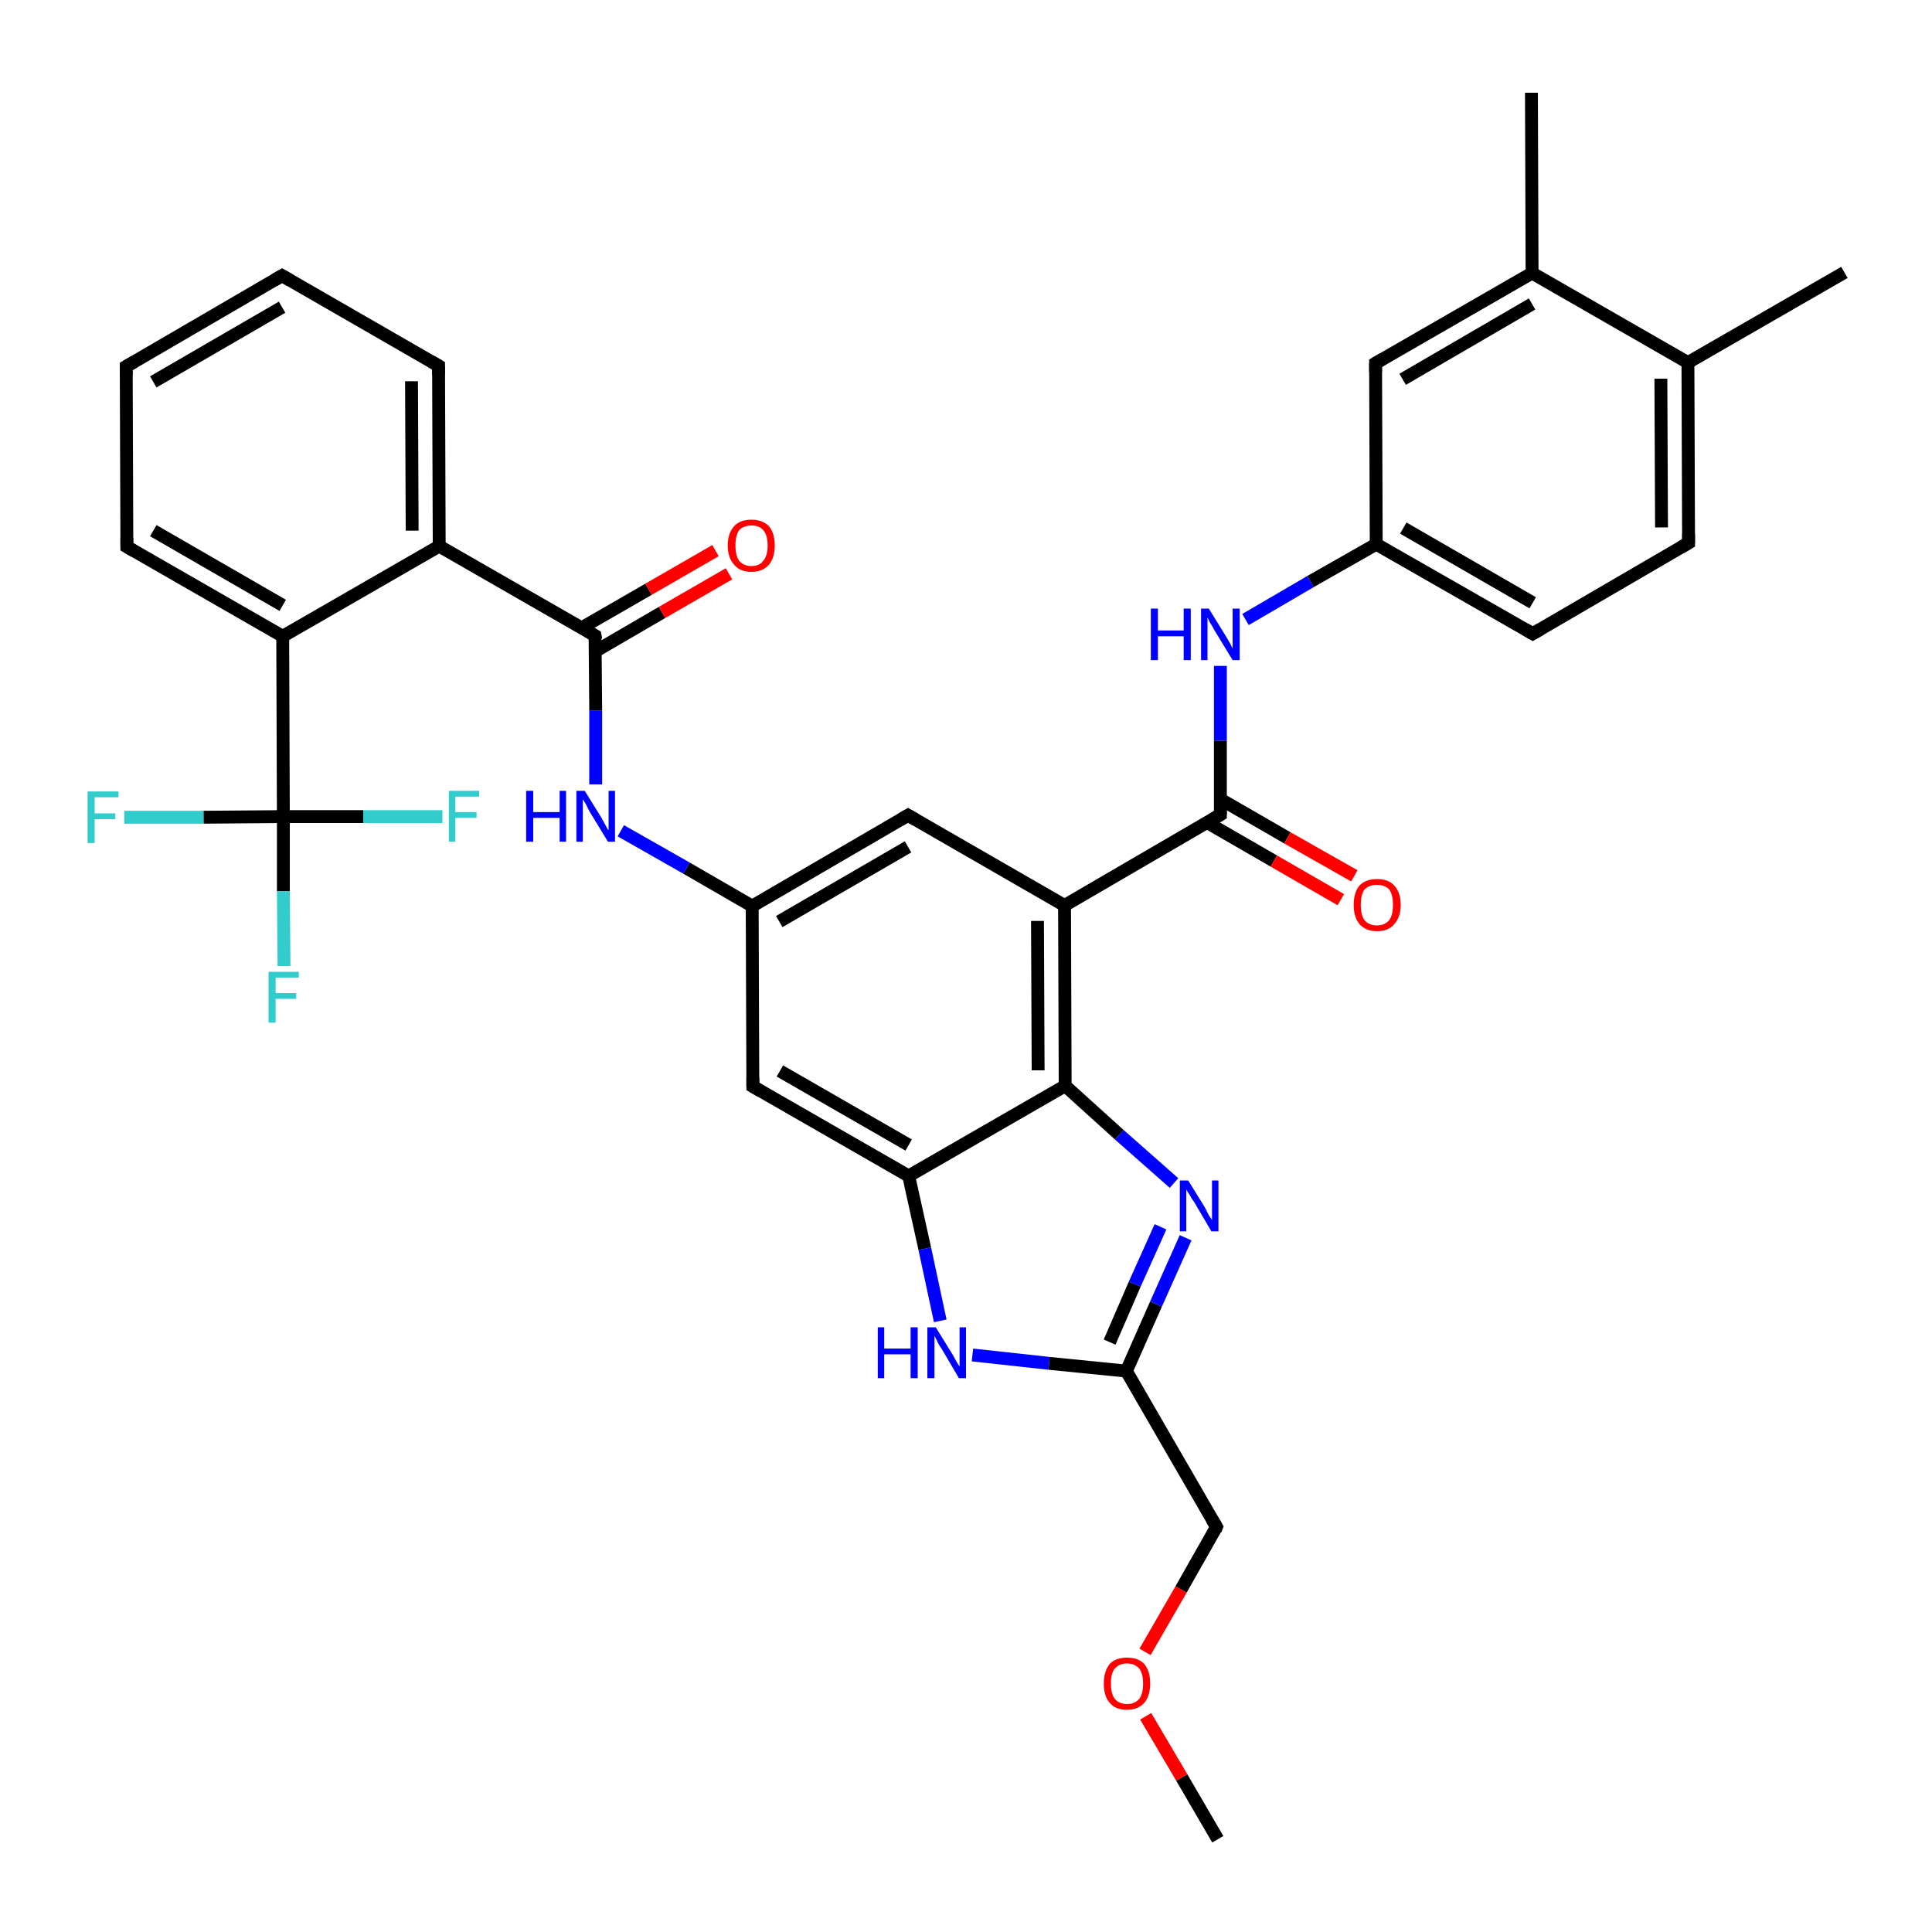 <?xml version='1.0' encoding='iso-8859-1'?>
<svg version='1.1' baseProfile='full'
              xmlns='http://www.w3.org/2000/svg'
                      xmlns:rdkit='http://www.rdkit.org/xml'
                      xmlns:xlink='http://www.w3.org/1999/xlink'
                  xml:space='preserve'
width='300px' height='300px' viewBox='0 0 300 300'>
<!-- END OF HEADER -->
<rect style='opacity:1.0;fill:#FFFFFF;stroke:none' width='300.0' height='300.0' x='0.0' y='0.0'> </rect>
<path class='bond-0 atom-0 atom-1' d='M 189.1,285.6 L 183.5,276.0' style='fill:none;fill-rule:evenodd;stroke:#000000;stroke-width:2.0px;stroke-linecap:butt;stroke-linejoin:miter;stroke-opacity:1' />
<path class='bond-0 atom-0 atom-1' d='M 183.5,276.0 L 177.9,266.5' style='fill:none;fill-rule:evenodd;stroke:#FF0000;stroke-width:2.0px;stroke-linecap:butt;stroke-linejoin:miter;stroke-opacity:1' />
<path class='bond-1 atom-1 atom-2' d='M 177.8,256.5 L 183.4,246.8' style='fill:none;fill-rule:evenodd;stroke:#FF0000;stroke-width:2.0px;stroke-linecap:butt;stroke-linejoin:miter;stroke-opacity:1' />
<path class='bond-1 atom-1 atom-2' d='M 183.4,246.8 L 188.9,237.1' style='fill:none;fill-rule:evenodd;stroke:#000000;stroke-width:2.0px;stroke-linecap:butt;stroke-linejoin:miter;stroke-opacity:1' />
<path class='bond-2 atom-2 atom-3' d='M 188.9,237.1 L 174.9,212.9' style='fill:none;fill-rule:evenodd;stroke:#000000;stroke-width:2.0px;stroke-linecap:butt;stroke-linejoin:miter;stroke-opacity:1' />
<path class='bond-3 atom-3 atom-4' d='M 174.9,212.9 L 179.5,202.5' style='fill:none;fill-rule:evenodd;stroke:#000000;stroke-width:2.0px;stroke-linecap:butt;stroke-linejoin:miter;stroke-opacity:1' />
<path class='bond-3 atom-3 atom-4' d='M 179.5,202.5 L 184.1,192.2' style='fill:none;fill-rule:evenodd;stroke:#0000FF;stroke-width:2.0px;stroke-linecap:butt;stroke-linejoin:miter;stroke-opacity:1' />
<path class='bond-3 atom-3 atom-4' d='M 172.3,208.4 L 176.2,199.4' style='fill:none;fill-rule:evenodd;stroke:#000000;stroke-width:2.0px;stroke-linecap:butt;stroke-linejoin:miter;stroke-opacity:1' />
<path class='bond-3 atom-3 atom-4' d='M 176.2,199.4 L 180.2,190.5' style='fill:none;fill-rule:evenodd;stroke:#0000FF;stroke-width:2.0px;stroke-linecap:butt;stroke-linejoin:miter;stroke-opacity:1' />
<path class='bond-4 atom-4 atom-5' d='M 182.3,183.7 L 173.8,176.2' style='fill:none;fill-rule:evenodd;stroke:#0000FF;stroke-width:2.0px;stroke-linecap:butt;stroke-linejoin:miter;stroke-opacity:1' />
<path class='bond-4 atom-4 atom-5' d='M 173.8,176.2 L 165.4,168.6' style='fill:none;fill-rule:evenodd;stroke:#000000;stroke-width:2.0px;stroke-linecap:butt;stroke-linejoin:miter;stroke-opacity:1' />
<path class='bond-5 atom-5 atom-6' d='M 165.4,168.6 L 165.3,140.6' style='fill:none;fill-rule:evenodd;stroke:#000000;stroke-width:2.0px;stroke-linecap:butt;stroke-linejoin:miter;stroke-opacity:1' />
<path class='bond-5 atom-5 atom-6' d='M 161.2,166.2 L 161.1,143.0' style='fill:none;fill-rule:evenodd;stroke:#000000;stroke-width:2.0px;stroke-linecap:butt;stroke-linejoin:miter;stroke-opacity:1' />
<path class='bond-6 atom-6 atom-7' d='M 165.3,140.6 L 141.0,126.6' style='fill:none;fill-rule:evenodd;stroke:#000000;stroke-width:2.0px;stroke-linecap:butt;stroke-linejoin:miter;stroke-opacity:1' />
<path class='bond-7 atom-7 atom-8' d='M 141.0,126.6 L 116.8,140.7' style='fill:none;fill-rule:evenodd;stroke:#000000;stroke-width:2.0px;stroke-linecap:butt;stroke-linejoin:miter;stroke-opacity:1' />
<path class='bond-7 atom-7 atom-8' d='M 141.0,131.5 L 121.0,143.1' style='fill:none;fill-rule:evenodd;stroke:#000000;stroke-width:2.0px;stroke-linecap:butt;stroke-linejoin:miter;stroke-opacity:1' />
<path class='bond-8 atom-8 atom-9' d='M 116.8,140.7 L 106.6,134.8' style='fill:none;fill-rule:evenodd;stroke:#000000;stroke-width:2.0px;stroke-linecap:butt;stroke-linejoin:miter;stroke-opacity:1' />
<path class='bond-8 atom-8 atom-9' d='M 106.6,134.8 L 96.4,129.0' style='fill:none;fill-rule:evenodd;stroke:#0000FF;stroke-width:2.0px;stroke-linecap:butt;stroke-linejoin:miter;stroke-opacity:1' />
<path class='bond-9 atom-9 atom-10' d='M 92.5,121.8 L 92.5,110.3' style='fill:none;fill-rule:evenodd;stroke:#0000FF;stroke-width:2.0px;stroke-linecap:butt;stroke-linejoin:miter;stroke-opacity:1' />
<path class='bond-9 atom-9 atom-10' d='M 92.5,110.3 L 92.4,98.7' style='fill:none;fill-rule:evenodd;stroke:#000000;stroke-width:2.0px;stroke-linecap:butt;stroke-linejoin:miter;stroke-opacity:1' />
<path class='bond-10 atom-10 atom-11' d='M 92.5,101.1 L 102.8,95.1' style='fill:none;fill-rule:evenodd;stroke:#000000;stroke-width:2.0px;stroke-linecap:butt;stroke-linejoin:miter;stroke-opacity:1' />
<path class='bond-10 atom-10 atom-11' d='M 102.8,95.1 L 113.2,89.1' style='fill:none;fill-rule:evenodd;stroke:#FF0000;stroke-width:2.0px;stroke-linecap:butt;stroke-linejoin:miter;stroke-opacity:1' />
<path class='bond-10 atom-10 atom-11' d='M 90.3,97.5 L 100.7,91.5' style='fill:none;fill-rule:evenodd;stroke:#000000;stroke-width:2.0px;stroke-linecap:butt;stroke-linejoin:miter;stroke-opacity:1' />
<path class='bond-10 atom-10 atom-11' d='M 100.7,91.5 L 111.1,85.5' style='fill:none;fill-rule:evenodd;stroke:#FF0000;stroke-width:2.0px;stroke-linecap:butt;stroke-linejoin:miter;stroke-opacity:1' />
<path class='bond-11 atom-10 atom-12' d='M 92.4,98.7 L 68.2,84.8' style='fill:none;fill-rule:evenodd;stroke:#000000;stroke-width:2.0px;stroke-linecap:butt;stroke-linejoin:miter;stroke-opacity:1' />
<path class='bond-12 atom-12 atom-13' d='M 68.2,84.8 L 68.1,56.8' style='fill:none;fill-rule:evenodd;stroke:#000000;stroke-width:2.0px;stroke-linecap:butt;stroke-linejoin:miter;stroke-opacity:1' />
<path class='bond-12 atom-12 atom-13' d='M 64.0,82.4 L 63.9,59.2' style='fill:none;fill-rule:evenodd;stroke:#000000;stroke-width:2.0px;stroke-linecap:butt;stroke-linejoin:miter;stroke-opacity:1' />
<path class='bond-13 atom-13 atom-14' d='M 68.1,56.8 L 43.8,42.8' style='fill:none;fill-rule:evenodd;stroke:#000000;stroke-width:2.0px;stroke-linecap:butt;stroke-linejoin:miter;stroke-opacity:1' />
<path class='bond-14 atom-14 atom-15' d='M 43.8,42.8 L 19.6,56.9' style='fill:none;fill-rule:evenodd;stroke:#000000;stroke-width:2.0px;stroke-linecap:butt;stroke-linejoin:miter;stroke-opacity:1' />
<path class='bond-14 atom-14 atom-15' d='M 43.8,47.7 L 23.8,59.3' style='fill:none;fill-rule:evenodd;stroke:#000000;stroke-width:2.0px;stroke-linecap:butt;stroke-linejoin:miter;stroke-opacity:1' />
<path class='bond-15 atom-15 atom-16' d='M 19.6,56.9 L 19.7,84.9' style='fill:none;fill-rule:evenodd;stroke:#000000;stroke-width:2.0px;stroke-linecap:butt;stroke-linejoin:miter;stroke-opacity:1' />
<path class='bond-16 atom-16 atom-17' d='M 19.7,84.9 L 43.9,98.8' style='fill:none;fill-rule:evenodd;stroke:#000000;stroke-width:2.0px;stroke-linecap:butt;stroke-linejoin:miter;stroke-opacity:1' />
<path class='bond-16 atom-16 atom-17' d='M 23.8,82.4 L 43.9,94.0' style='fill:none;fill-rule:evenodd;stroke:#000000;stroke-width:2.0px;stroke-linecap:butt;stroke-linejoin:miter;stroke-opacity:1' />
<path class='bond-17 atom-17 atom-18' d='M 43.9,98.8 L 44.0,126.8' style='fill:none;fill-rule:evenodd;stroke:#000000;stroke-width:2.0px;stroke-linecap:butt;stroke-linejoin:miter;stroke-opacity:1' />
<path class='bond-18 atom-18 atom-19' d='M 44.0,126.8 L 44.0,138.4' style='fill:none;fill-rule:evenodd;stroke:#000000;stroke-width:2.0px;stroke-linecap:butt;stroke-linejoin:miter;stroke-opacity:1' />
<path class='bond-18 atom-18 atom-19' d='M 44.0,138.4 L 44.1,150.0' style='fill:none;fill-rule:evenodd;stroke:#33CCCC;stroke-width:2.0px;stroke-linecap:butt;stroke-linejoin:miter;stroke-opacity:1' />
<path class='bond-19 atom-18 atom-20' d='M 44.0,126.8 L 31.6,126.9' style='fill:none;fill-rule:evenodd;stroke:#000000;stroke-width:2.0px;stroke-linecap:butt;stroke-linejoin:miter;stroke-opacity:1' />
<path class='bond-19 atom-18 atom-20' d='M 31.6,126.9 L 19.3,126.9' style='fill:none;fill-rule:evenodd;stroke:#33CCCC;stroke-width:2.0px;stroke-linecap:butt;stroke-linejoin:miter;stroke-opacity:1' />
<path class='bond-20 atom-18 atom-21' d='M 44.0,126.8 L 56.4,126.8' style='fill:none;fill-rule:evenodd;stroke:#000000;stroke-width:2.0px;stroke-linecap:butt;stroke-linejoin:miter;stroke-opacity:1' />
<path class='bond-20 atom-18 atom-21' d='M 56.4,126.8 L 68.7,126.8' style='fill:none;fill-rule:evenodd;stroke:#33CCCC;stroke-width:2.0px;stroke-linecap:butt;stroke-linejoin:miter;stroke-opacity:1' />
<path class='bond-21 atom-8 atom-22' d='M 116.8,140.7 L 116.9,168.7' style='fill:none;fill-rule:evenodd;stroke:#000000;stroke-width:2.0px;stroke-linecap:butt;stroke-linejoin:miter;stroke-opacity:1' />
<path class='bond-22 atom-22 atom-23' d='M 116.9,168.7 L 141.1,182.6' style='fill:none;fill-rule:evenodd;stroke:#000000;stroke-width:2.0px;stroke-linecap:butt;stroke-linejoin:miter;stroke-opacity:1' />
<path class='bond-22 atom-22 atom-23' d='M 121.1,166.3 L 141.1,177.8' style='fill:none;fill-rule:evenodd;stroke:#000000;stroke-width:2.0px;stroke-linecap:butt;stroke-linejoin:miter;stroke-opacity:1' />
<path class='bond-23 atom-23 atom-24' d='M 141.1,182.6 L 143.6,193.9' style='fill:none;fill-rule:evenodd;stroke:#000000;stroke-width:2.0px;stroke-linecap:butt;stroke-linejoin:miter;stroke-opacity:1' />
<path class='bond-23 atom-23 atom-24' d='M 143.6,193.9 L 146.0,205.1' style='fill:none;fill-rule:evenodd;stroke:#0000FF;stroke-width:2.0px;stroke-linecap:butt;stroke-linejoin:miter;stroke-opacity:1' />
<path class='bond-24 atom-6 atom-25' d='M 165.3,140.6 L 189.5,126.5' style='fill:none;fill-rule:evenodd;stroke:#000000;stroke-width:2.0px;stroke-linecap:butt;stroke-linejoin:miter;stroke-opacity:1' />
<path class='bond-25 atom-25 atom-26' d='M 187.4,127.7 L 197.8,133.7' style='fill:none;fill-rule:evenodd;stroke:#000000;stroke-width:2.0px;stroke-linecap:butt;stroke-linejoin:miter;stroke-opacity:1' />
<path class='bond-25 atom-25 atom-26' d='M 197.8,133.7 L 208.2,139.7' style='fill:none;fill-rule:evenodd;stroke:#FF0000;stroke-width:2.0px;stroke-linecap:butt;stroke-linejoin:miter;stroke-opacity:1' />
<path class='bond-25 atom-25 atom-26' d='M 189.5,124.1 L 199.9,130.1' style='fill:none;fill-rule:evenodd;stroke:#000000;stroke-width:2.0px;stroke-linecap:butt;stroke-linejoin:miter;stroke-opacity:1' />
<path class='bond-25 atom-25 atom-26' d='M 199.9,130.1 L 210.3,136.0' style='fill:none;fill-rule:evenodd;stroke:#FF0000;stroke-width:2.0px;stroke-linecap:butt;stroke-linejoin:miter;stroke-opacity:1' />
<path class='bond-26 atom-25 atom-27' d='M 189.5,126.5 L 189.5,115.0' style='fill:none;fill-rule:evenodd;stroke:#000000;stroke-width:2.0px;stroke-linecap:butt;stroke-linejoin:miter;stroke-opacity:1' />
<path class='bond-26 atom-25 atom-27' d='M 189.5,115.0 L 189.5,103.4' style='fill:none;fill-rule:evenodd;stroke:#0000FF;stroke-width:2.0px;stroke-linecap:butt;stroke-linejoin:miter;stroke-opacity:1' />
<path class='bond-27 atom-27 atom-28' d='M 193.4,96.2 L 203.5,90.3' style='fill:none;fill-rule:evenodd;stroke:#0000FF;stroke-width:2.0px;stroke-linecap:butt;stroke-linejoin:miter;stroke-opacity:1' />
<path class='bond-27 atom-27 atom-28' d='M 203.5,90.3 L 213.7,84.5' style='fill:none;fill-rule:evenodd;stroke:#000000;stroke-width:2.0px;stroke-linecap:butt;stroke-linejoin:miter;stroke-opacity:1' />
<path class='bond-28 atom-28 atom-29' d='M 213.7,84.5 L 238.0,98.4' style='fill:none;fill-rule:evenodd;stroke:#000000;stroke-width:2.0px;stroke-linecap:butt;stroke-linejoin:miter;stroke-opacity:1' />
<path class='bond-28 atom-28 atom-29' d='M 217.9,82.0 L 238.0,93.6' style='fill:none;fill-rule:evenodd;stroke:#000000;stroke-width:2.0px;stroke-linecap:butt;stroke-linejoin:miter;stroke-opacity:1' />
<path class='bond-29 atom-29 atom-30' d='M 238.0,98.4 L 262.2,84.3' style='fill:none;fill-rule:evenodd;stroke:#000000;stroke-width:2.0px;stroke-linecap:butt;stroke-linejoin:miter;stroke-opacity:1' />
<path class='bond-30 atom-30 atom-31' d='M 262.2,84.3 L 262.1,56.3' style='fill:none;fill-rule:evenodd;stroke:#000000;stroke-width:2.0px;stroke-linecap:butt;stroke-linejoin:miter;stroke-opacity:1' />
<path class='bond-30 atom-30 atom-31' d='M 258.0,81.9 L 257.9,58.8' style='fill:none;fill-rule:evenodd;stroke:#000000;stroke-width:2.0px;stroke-linecap:butt;stroke-linejoin:miter;stroke-opacity:1' />
<path class='bond-31 atom-31 atom-32' d='M 262.1,56.3 L 286.4,42.3' style='fill:none;fill-rule:evenodd;stroke:#000000;stroke-width:2.0px;stroke-linecap:butt;stroke-linejoin:miter;stroke-opacity:1' />
<path class='bond-32 atom-31 atom-33' d='M 262.1,56.3 L 237.9,42.4' style='fill:none;fill-rule:evenodd;stroke:#000000;stroke-width:2.0px;stroke-linecap:butt;stroke-linejoin:miter;stroke-opacity:1' />
<path class='bond-33 atom-33 atom-34' d='M 237.9,42.4 L 237.8,14.4' style='fill:none;fill-rule:evenodd;stroke:#000000;stroke-width:2.0px;stroke-linecap:butt;stroke-linejoin:miter;stroke-opacity:1' />
<path class='bond-34 atom-33 atom-35' d='M 237.9,42.4 L 213.6,56.4' style='fill:none;fill-rule:evenodd;stroke:#000000;stroke-width:2.0px;stroke-linecap:butt;stroke-linejoin:miter;stroke-opacity:1' />
<path class='bond-34 atom-33 atom-35' d='M 237.9,47.2 L 217.8,58.9' style='fill:none;fill-rule:evenodd;stroke:#000000;stroke-width:2.0px;stroke-linecap:butt;stroke-linejoin:miter;stroke-opacity:1' />
<path class='bond-35 atom-24 atom-3' d='M 151.0,210.4 L 162.9,211.7' style='fill:none;fill-rule:evenodd;stroke:#0000FF;stroke-width:2.0px;stroke-linecap:butt;stroke-linejoin:miter;stroke-opacity:1' />
<path class='bond-35 atom-24 atom-3' d='M 162.9,211.7 L 174.9,212.9' style='fill:none;fill-rule:evenodd;stroke:#000000;stroke-width:2.0px;stroke-linecap:butt;stroke-linejoin:miter;stroke-opacity:1' />
<path class='bond-36 atom-35 atom-28' d='M 213.6,56.4 L 213.7,84.5' style='fill:none;fill-rule:evenodd;stroke:#000000;stroke-width:2.0px;stroke-linecap:butt;stroke-linejoin:miter;stroke-opacity:1' />
<path class='bond-37 atom-23 atom-5' d='M 141.1,182.6 L 165.4,168.6' style='fill:none;fill-rule:evenodd;stroke:#000000;stroke-width:2.0px;stroke-linecap:butt;stroke-linejoin:miter;stroke-opacity:1' />
<path class='bond-38 atom-17 atom-12' d='M 43.9,98.8 L 68.2,84.8' style='fill:none;fill-rule:evenodd;stroke:#000000;stroke-width:2.0px;stroke-linecap:butt;stroke-linejoin:miter;stroke-opacity:1' />
<path d='M 188.7,237.6 L 188.9,237.1 L 188.2,235.9' style='fill:none;stroke:#000000;stroke-width:2.0px;stroke-linecap:butt;stroke-linejoin:miter;stroke-opacity:1;' />
<path d='M 142.2,127.3 L 141.0,126.6 L 139.8,127.3' style='fill:none;stroke:#000000;stroke-width:2.0px;stroke-linecap:butt;stroke-linejoin:miter;stroke-opacity:1;' />
<path d='M 92.5,99.3 L 92.4,98.7 L 91.2,98.0' style='fill:none;stroke:#000000;stroke-width:2.0px;stroke-linecap:butt;stroke-linejoin:miter;stroke-opacity:1;' />
<path d='M 68.1,58.2 L 68.1,56.8 L 66.9,56.1' style='fill:none;stroke:#000000;stroke-width:2.0px;stroke-linecap:butt;stroke-linejoin:miter;stroke-opacity:1;' />
<path d='M 45.0,43.5 L 43.8,42.8 L 42.6,43.5' style='fill:none;stroke:#000000;stroke-width:2.0px;stroke-linecap:butt;stroke-linejoin:miter;stroke-opacity:1;' />
<path d='M 20.8,56.2 L 19.6,56.9 L 19.6,58.3' style='fill:none;stroke:#000000;stroke-width:2.0px;stroke-linecap:butt;stroke-linejoin:miter;stroke-opacity:1;' />
<path d='M 19.7,83.5 L 19.7,84.9 L 20.9,85.6' style='fill:none;stroke:#000000;stroke-width:2.0px;stroke-linecap:butt;stroke-linejoin:miter;stroke-opacity:1;' />
<path d='M 116.9,167.3 L 116.9,168.7 L 118.1,169.4' style='fill:none;stroke:#000000;stroke-width:2.0px;stroke-linecap:butt;stroke-linejoin:miter;stroke-opacity:1;' />
<path d='M 188.3,127.2 L 189.5,126.5 L 189.5,125.9' style='fill:none;stroke:#000000;stroke-width:2.0px;stroke-linecap:butt;stroke-linejoin:miter;stroke-opacity:1;' />
<path d='M 236.8,97.7 L 238.0,98.4 L 239.2,97.7' style='fill:none;stroke:#000000;stroke-width:2.0px;stroke-linecap:butt;stroke-linejoin:miter;stroke-opacity:1;' />
<path d='M 261.0,85.0 L 262.2,84.3 L 262.2,82.9' style='fill:none;stroke:#000000;stroke-width:2.0px;stroke-linecap:butt;stroke-linejoin:miter;stroke-opacity:1;' />
<path d='M 214.8,55.7 L 213.6,56.4 L 213.6,57.8' style='fill:none;stroke:#000000;stroke-width:2.0px;stroke-linecap:butt;stroke-linejoin:miter;stroke-opacity:1;' />
<path class='atom-1' d='M 171.4 261.4
Q 171.4 259.5, 172.3 258.4
Q 173.2 257.4, 175.0 257.4
Q 176.8 257.4, 177.7 258.4
Q 178.6 259.5, 178.6 261.4
Q 178.6 263.3, 177.7 264.4
Q 176.7 265.5, 175.0 265.5
Q 173.2 265.5, 172.3 264.4
Q 171.4 263.4, 171.4 261.4
M 175.0 264.6
Q 176.2 264.6, 176.9 263.8
Q 177.5 263.0, 177.5 261.4
Q 177.5 259.9, 176.9 259.1
Q 176.2 258.3, 175.0 258.3
Q 173.8 258.3, 173.1 259.1
Q 172.5 259.8, 172.5 261.4
Q 172.5 263.0, 173.1 263.8
Q 173.8 264.6, 175.0 264.6
' fill='#FF0000'/>
<path class='atom-4' d='M 184.5 183.3
L 187.1 187.5
Q 187.3 187.9, 187.7 188.7
Q 188.2 189.4, 188.2 189.5
L 188.2 183.3
L 189.2 183.3
L 189.2 191.2
L 188.1 191.2
L 185.4 186.6
Q 185.0 186.1, 184.7 185.5
Q 184.3 184.9, 184.2 184.7
L 184.2 191.2
L 183.2 191.2
L 183.2 183.3
L 184.5 183.3
' fill='#0000FF'/>
<path class='atom-9' d='M 81.7 122.8
L 82.8 122.8
L 82.8 126.1
L 86.9 126.1
L 86.9 122.8
L 87.9 122.8
L 87.9 130.7
L 86.9 130.7
L 86.9 127.0
L 82.8 127.0
L 82.8 130.7
L 81.7 130.7
L 81.7 122.8
' fill='#0000FF'/>
<path class='atom-9' d='M 90.8 122.8
L 93.4 127.0
Q 93.6 127.4, 94.0 128.1
Q 94.4 128.9, 94.5 128.9
L 94.5 122.8
L 95.5 122.8
L 95.5 130.7
L 94.4 130.7
L 91.6 126.1
Q 91.3 125.6, 91.0 124.9
Q 90.6 124.3, 90.5 124.1
L 90.5 130.7
L 89.5 130.7
L 89.5 122.8
L 90.8 122.8
' fill='#0000FF'/>
<path class='atom-11' d='M 113.0 84.7
Q 113.0 82.8, 114.0 81.7
Q 114.9 80.7, 116.7 80.7
Q 118.4 80.7, 119.4 81.7
Q 120.3 82.8, 120.3 84.7
Q 120.3 86.6, 119.4 87.7
Q 118.4 88.8, 116.7 88.8
Q 114.9 88.8, 114.0 87.7
Q 113.0 86.6, 113.0 84.7
M 116.7 87.9
Q 117.9 87.9, 118.5 87.1
Q 119.2 86.3, 119.2 84.7
Q 119.2 83.1, 118.5 82.3
Q 117.9 81.6, 116.7 81.6
Q 115.5 81.6, 114.8 82.3
Q 114.2 83.1, 114.2 84.7
Q 114.2 86.3, 114.8 87.1
Q 115.5 87.9, 116.7 87.9
' fill='#FF0000'/>
<path class='atom-19' d='M 41.7 150.9
L 46.4 150.9
L 46.4 151.8
L 42.8 151.8
L 42.8 154.2
L 46.0 154.2
L 46.0 155.1
L 42.8 155.1
L 42.8 158.8
L 41.7 158.8
L 41.7 150.9
' fill='#33CCCC'/>
<path class='atom-20' d='M 13.6 122.9
L 18.4 122.9
L 18.4 123.8
L 14.7 123.8
L 14.7 126.3
L 17.9 126.3
L 17.9 127.2
L 14.7 127.2
L 14.7 130.9
L 13.6 130.9
L 13.6 122.9
' fill='#33CCCC'/>
<path class='atom-21' d='M 69.7 122.8
L 74.4 122.8
L 74.4 123.7
L 70.7 123.7
L 70.7 126.1
L 74.0 126.1
L 74.0 127.0
L 70.7 127.0
L 70.7 130.7
L 69.7 130.7
L 69.7 122.8
' fill='#33CCCC'/>
<path class='atom-24' d='M 136.3 206.1
L 137.3 206.1
L 137.3 209.4
L 141.4 209.4
L 141.4 206.1
L 142.5 206.1
L 142.5 214.0
L 141.4 214.0
L 141.4 210.3
L 137.3 210.3
L 137.3 214.0
L 136.3 214.0
L 136.3 206.1
' fill='#0000FF'/>
<path class='atom-24' d='M 145.3 206.1
L 147.9 210.3
Q 148.1 210.7, 148.5 211.4
Q 149.0 212.2, 149.0 212.2
L 149.0 206.1
L 150.0 206.1
L 150.0 214.0
L 148.9 214.0
L 146.2 209.4
Q 145.8 208.9, 145.5 208.2
Q 145.2 207.6, 145.1 207.4
L 145.1 214.0
L 144.0 214.0
L 144.0 206.1
L 145.3 206.1
' fill='#0000FF'/>
<path class='atom-26' d='M 210.2 140.5
Q 210.2 138.6, 211.1 137.5
Q 212.1 136.5, 213.8 136.5
Q 215.6 136.5, 216.5 137.5
Q 217.5 138.6, 217.5 140.5
Q 217.5 142.4, 216.5 143.5
Q 215.6 144.6, 213.8 144.6
Q 212.1 144.6, 211.1 143.5
Q 210.2 142.4, 210.2 140.5
M 213.8 143.7
Q 215.0 143.7, 215.7 142.9
Q 216.3 142.1, 216.3 140.5
Q 216.3 138.9, 215.7 138.1
Q 215.0 137.4, 213.8 137.4
Q 212.6 137.4, 211.9 138.1
Q 211.3 138.9, 211.3 140.5
Q 211.3 142.1, 211.9 142.9
Q 212.6 143.7, 213.8 143.7
' fill='#FF0000'/>
<path class='atom-27' d='M 178.7 94.5
L 179.8 94.5
L 179.8 97.9
L 183.8 97.9
L 183.8 94.5
L 184.9 94.5
L 184.9 102.5
L 183.8 102.5
L 183.8 98.8
L 179.8 98.8
L 179.8 102.5
L 178.7 102.5
L 178.7 94.5
' fill='#0000FF'/>
<path class='atom-27' d='M 187.7 94.5
L 190.3 98.7
Q 190.6 99.2, 191.0 99.9
Q 191.4 100.7, 191.4 100.7
L 191.4 94.5
L 192.5 94.5
L 192.5 102.5
L 191.4 102.5
L 188.6 97.9
Q 188.3 97.3, 187.9 96.7
Q 187.6 96.1, 187.5 95.9
L 187.5 102.5
L 186.5 102.5
L 186.5 94.5
L 187.7 94.5
' fill='#0000FF'/>
</svg>
